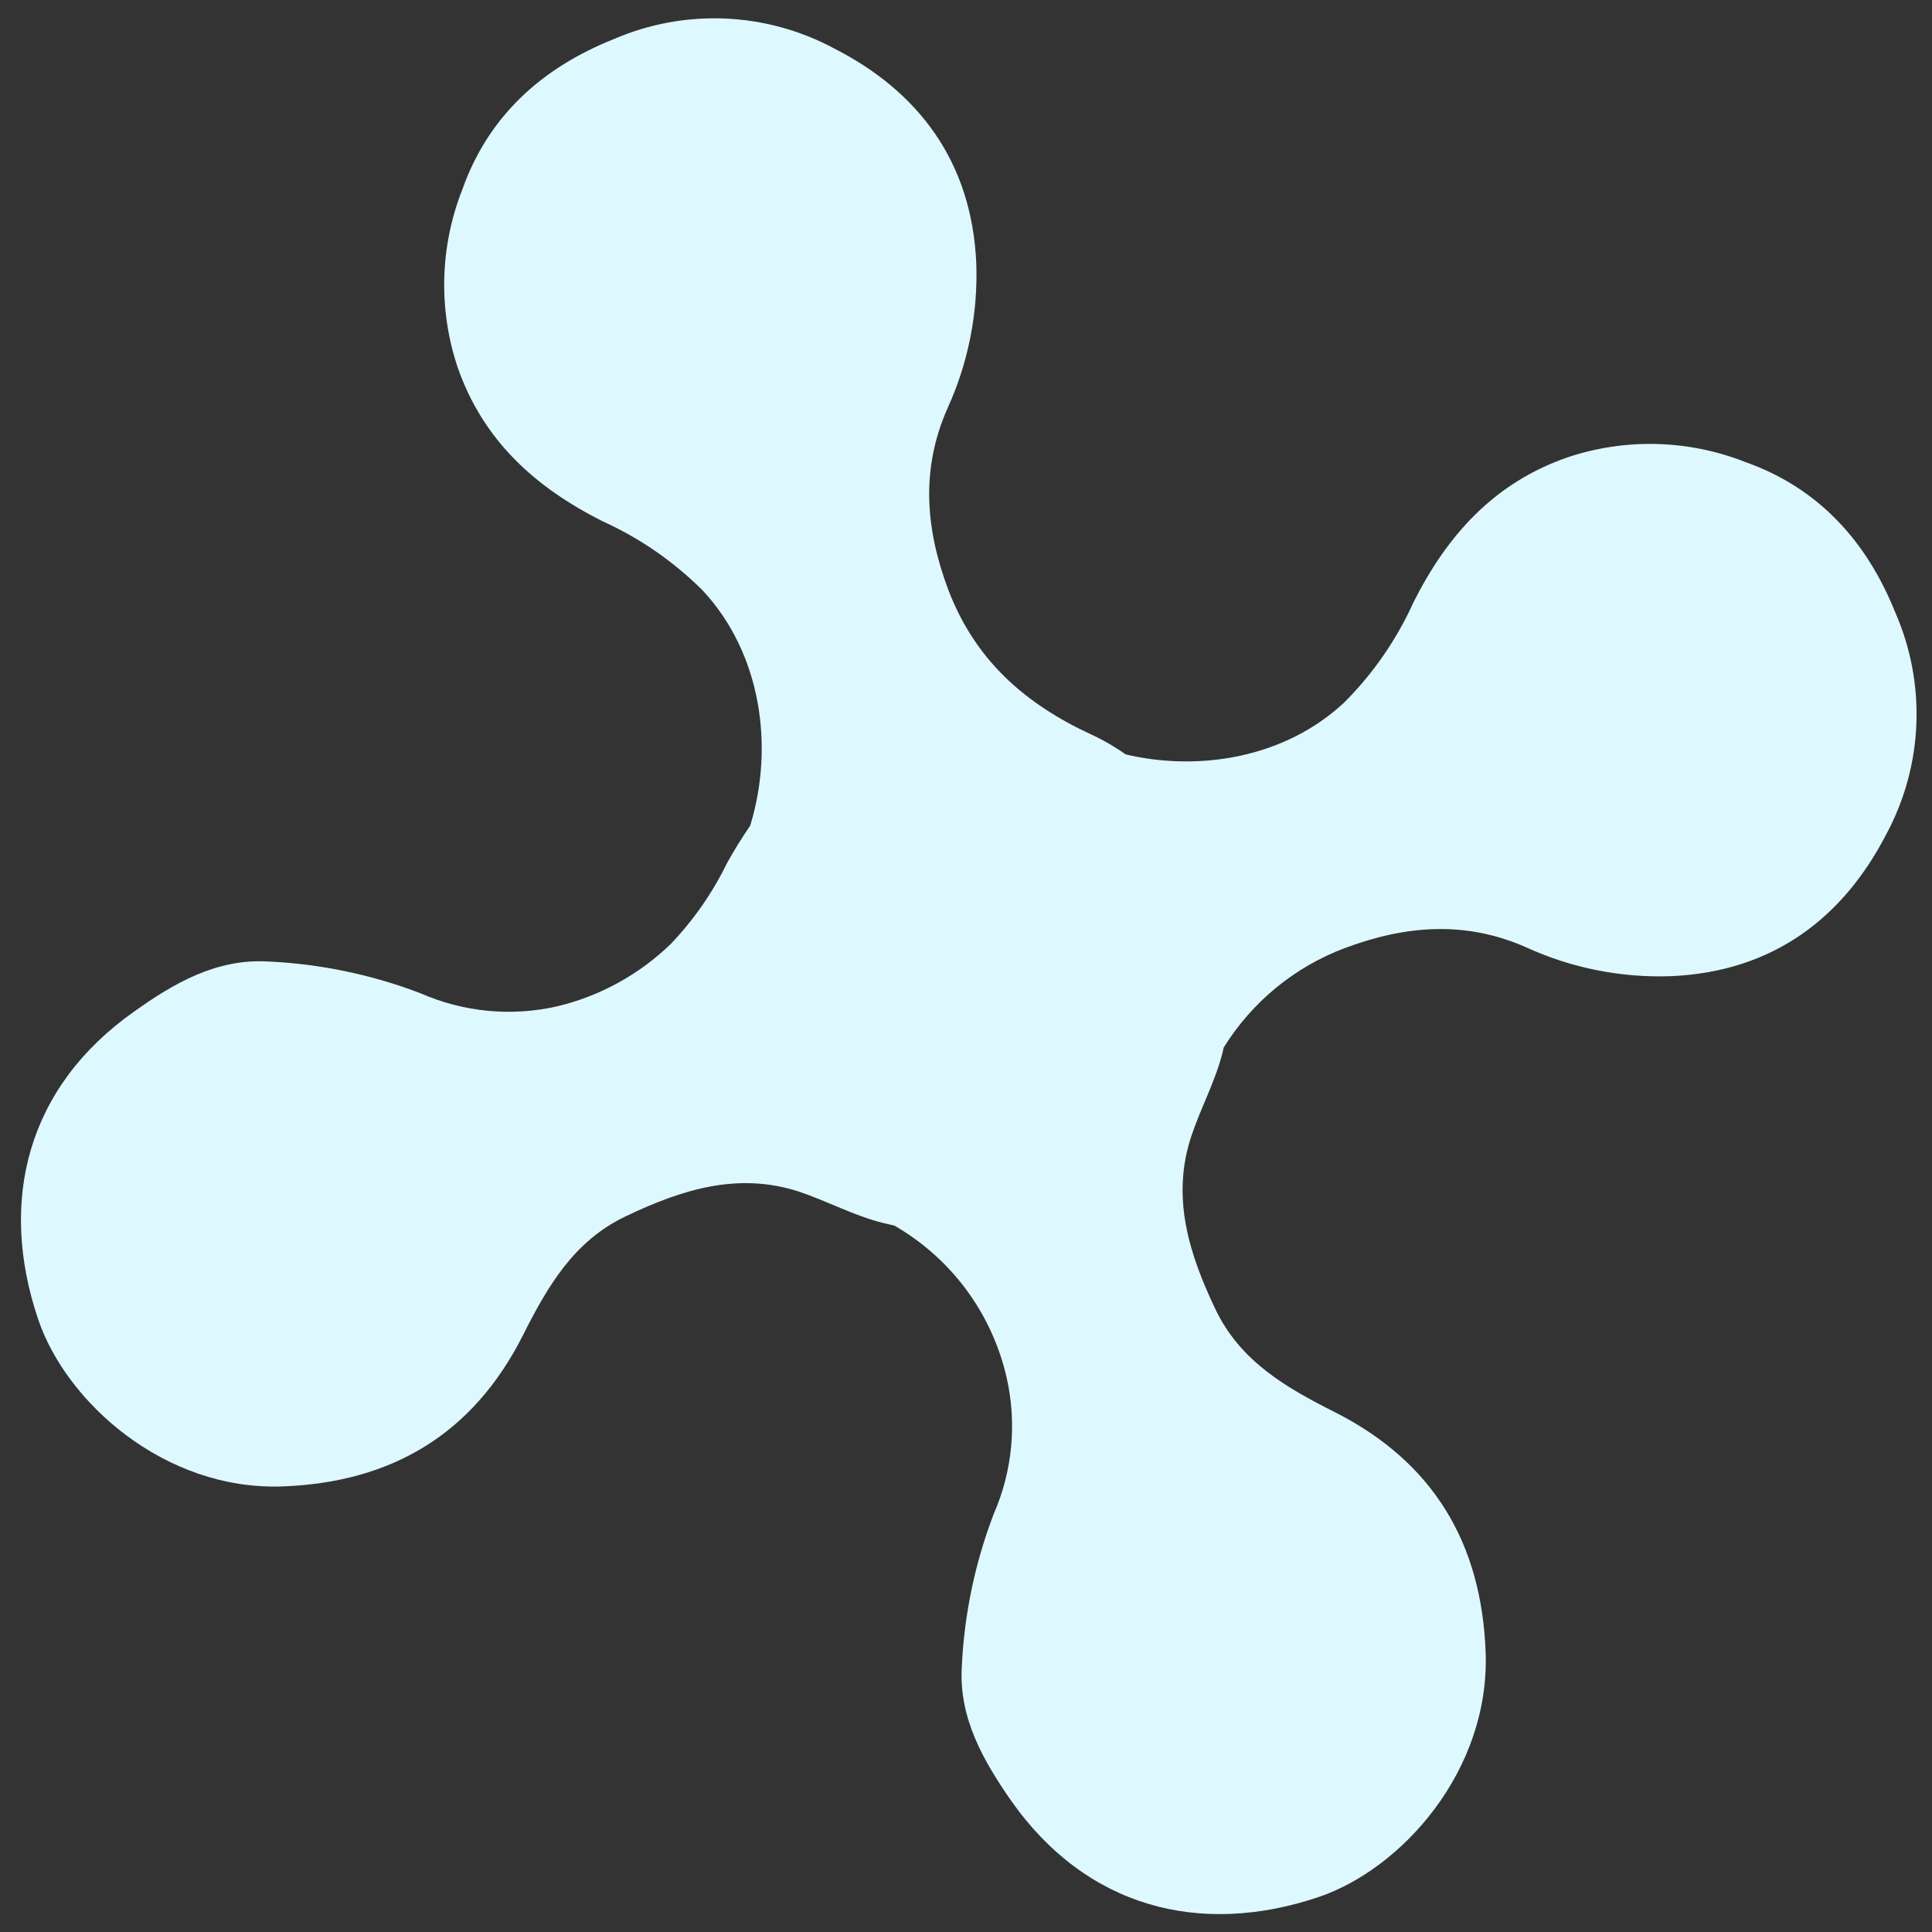 <?xml version="1.0" encoding="UTF-8"?> <svg xmlns="http://www.w3.org/2000/svg" width="75" height="75" viewBox="0 0 75 75" fill="none"><rect x="0" y="0" width="75" height="75" fill="#333333" stroke="none"/><path d="M57.673 64.16C57.521 59.883 55.618 56.748 51.836 54.829C49.916 53.862 48.15 52.848 47.18 50.82C46.159 48.67 45.453 46.471 46.255 44.082C46.621 42.989 47.187 41.957 47.463 40.846L47.501 40.671C48.6 38.895 50.258 37.534 52.214 36.801C54.586 35.916 56.899 35.738 59.245 36.775C61.013 37.584 62.947 37.967 64.89 37.894C68.8 37.718 71.541 35.666 73.241 32.355C73.939 31.049 74.333 29.601 74.393 28.121C74.453 26.64 74.178 25.166 73.588 23.807C72.479 21.03 70.61 18.948 67.76 17.939C65.545 17.063 63.091 17 60.834 17.76C57.984 18.756 56.18 20.786 54.878 23.366C54.223 24.821 53.309 26.145 52.18 27.273C49.868 29.43 46.541 29.955 43.698 29.286C43.281 28.989 42.837 28.732 42.372 28.518C39.76 27.311 37.844 25.605 36.806 22.879C35.921 20.508 35.744 18.199 36.781 15.853C37.589 14.082 37.972 12.147 37.898 10.202C37.722 6.293 35.67 3.551 32.368 1.874C31.061 1.175 29.614 0.78 28.133 0.719C26.653 0.658 25.178 0.933 23.818 1.522C21.042 2.631 18.96 4.5 17.95 7.35C17.075 9.563 17.011 12.015 17.77 14.272C18.767 17.122 20.796 18.926 23.377 20.228C24.831 20.885 26.155 21.799 27.284 22.927C29.587 25.408 30.03 29.016 29.147 31.969L29.118 32.058C28.799 32.525 28.496 33.008 28.221 33.51C27.66 34.659 26.925 35.715 26.043 36.641C24.819 37.827 23.3 38.664 21.642 39.063C19.864 39.47 18.003 39.294 16.332 38.562C14.435 37.835 12.433 37.417 10.404 37.325C8.411 37.206 6.745 38.171 5.218 39.261C1.057 42.186 -0.073 46.604 1.478 51.206C2.565 54.438 6.39 57.863 10.955 57.703C15.232 57.55 18.366 55.648 20.285 51.865C21.252 49.945 22.266 48.179 24.296 47.214C26.448 46.187 28.642 45.482 31.022 46.261C32.115 46.628 33.152 47.192 34.259 47.469L34.72 47.578C35.812 48.207 36.763 49.054 37.512 50.068C38.261 51.081 38.793 52.238 39.075 53.466C39.481 55.245 39.306 57.106 38.574 58.777C37.848 60.675 37.43 62.676 37.337 64.706C37.218 66.699 38.183 68.365 39.25 69.9C42.175 74.062 46.593 75.192 51.195 73.641C54.432 72.541 57.834 68.725 57.673 64.16Z" fill="#DEF8FF"></path></svg> 